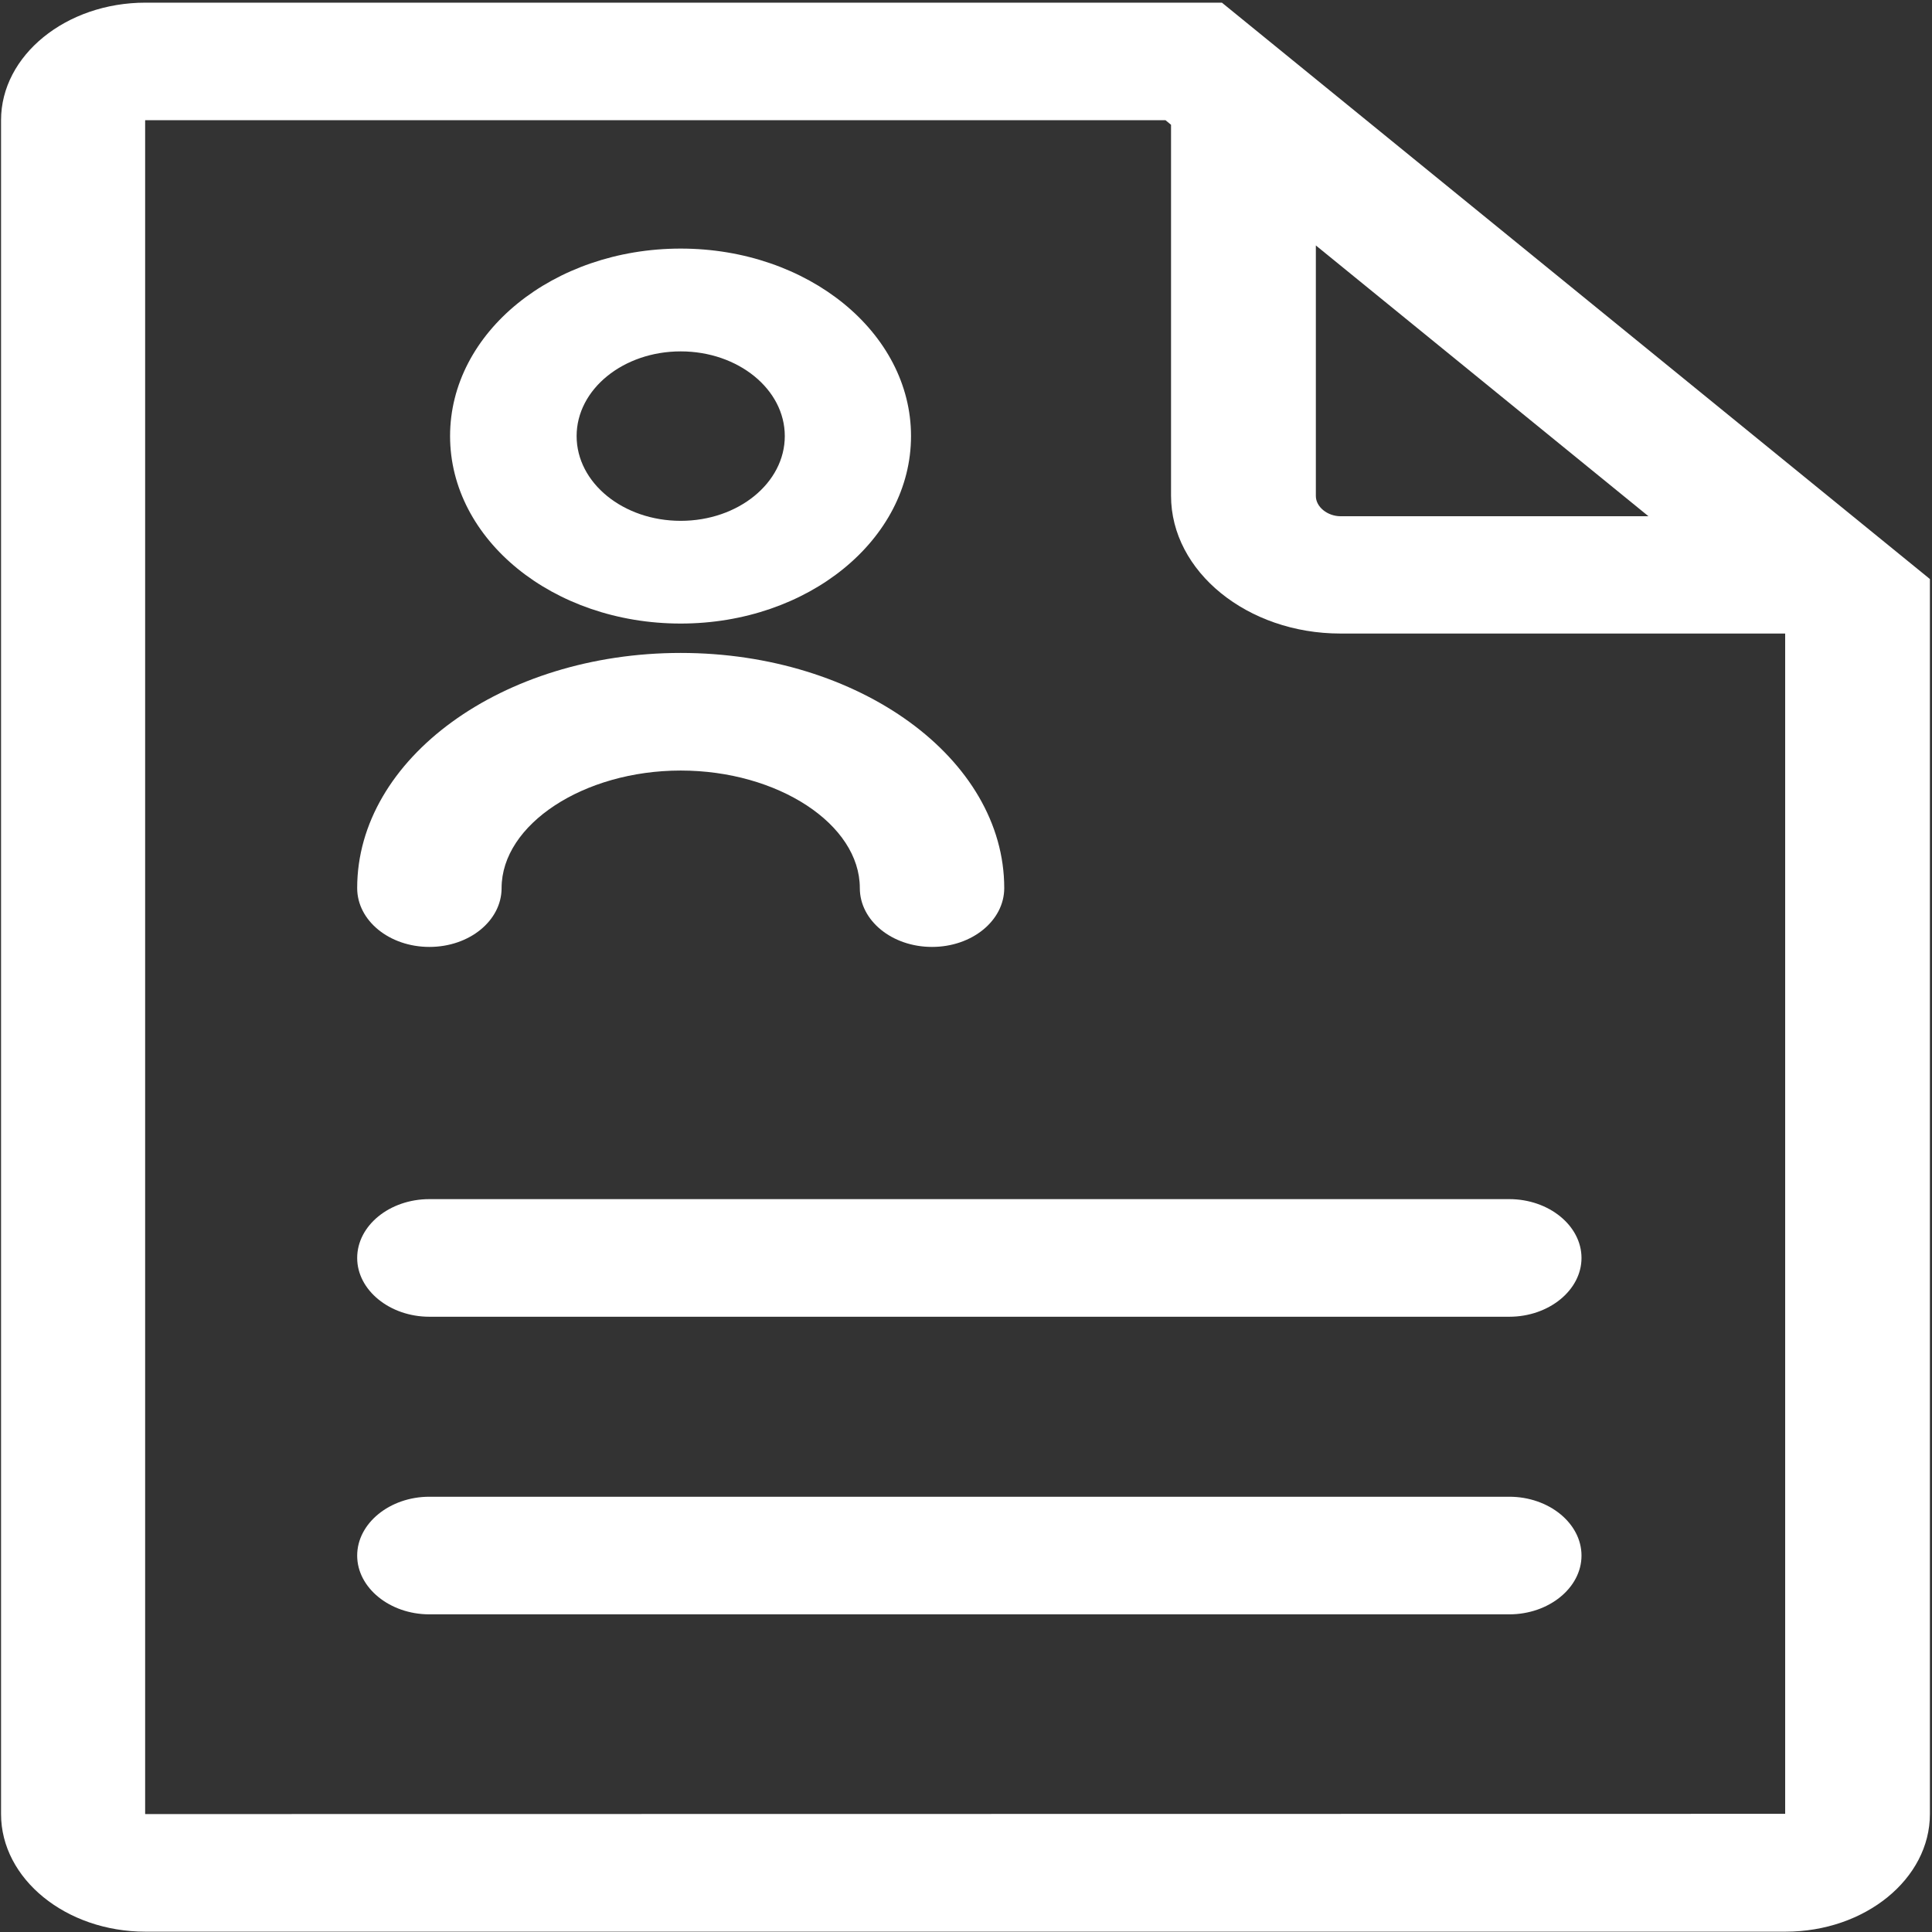 <svg width="24" height="24" viewBox="0 0 24 24" fill="none" xmlns="http://www.w3.org/2000/svg">
<rect x="0" y="0" width="24" height="24" fill="#333333" stroke="none"/>
<g clip-path="url(#clip0_8_11)">
<path d="M4.437 15.627C4.437 16.027 4.842 16.357 5.334 16.357H18.749C19.241 16.357 19.646 16.027 19.646 15.627C19.646 15.226 19.241 14.896 18.749 14.896H5.334C4.838 14.896 4.437 15.226 4.437 15.627ZM18.749 18.593H5.334C4.842 18.593 4.437 18.923 4.437 19.324C4.437 19.724 4.842 20.054 5.334 20.054H18.749C19.241 20.054 19.646 19.724 19.646 19.324C19.646 18.923 19.241 18.593 18.749 18.593Z" fill="white"/>
<path d="M15.179 0.033H1.807C0.819 0.033 0.013 0.689 0.013 1.493V22.535C0.013 23.34 0.819 23.996 1.807 23.996H22.18C23.169 23.996 23.974 23.34 23.974 22.535V7.193L15.179 0.033ZM16.346 3.049L20.478 6.413H16.655C16.489 6.413 16.346 6.296 16.346 6.162V3.049ZM22.176 22.532L1.807 22.535C1.807 22.535 1.803 22.535 1.803 22.532V1.497C1.803 1.497 1.803 1.493 1.807 1.493H14.478L14.547 1.55V6.158C14.547 7.101 15.497 7.87 16.651 7.87H22.176V22.532Z" fill="white"/>
<path d="M8.456 7.746C10.037 7.746 11.317 6.704 11.317 5.417C11.317 4.131 10.037 3.088 8.456 3.088C6.876 3.088 5.591 4.127 5.591 5.417C5.591 6.704 6.871 7.746 8.456 7.746ZM8.456 4.365C9.17 4.365 9.749 4.836 9.749 5.417C9.749 5.999 9.17 6.47 8.456 6.47C7.742 6.47 7.163 5.999 7.163 5.417C7.163 4.836 7.742 4.365 8.456 4.365ZM5.334 11.763C5.831 11.763 6.231 11.437 6.231 11.032C6.231 10.242 7.25 9.572 8.456 9.572C9.662 9.572 10.681 10.238 10.681 11.032C10.681 11.437 11.082 11.763 11.578 11.763C12.074 11.763 12.475 11.437 12.475 11.032C12.475 9.423 10.672 8.111 8.456 8.111C6.24 8.111 4.437 9.423 4.437 11.032C4.437 11.437 4.838 11.763 5.334 11.763Z" fill="white"/>
</g>
<defs>
<clipPath id="clip0_8_11">
<rect width="24" height="24" fill="white"/>
</clipPath>
</defs>
</svg>
